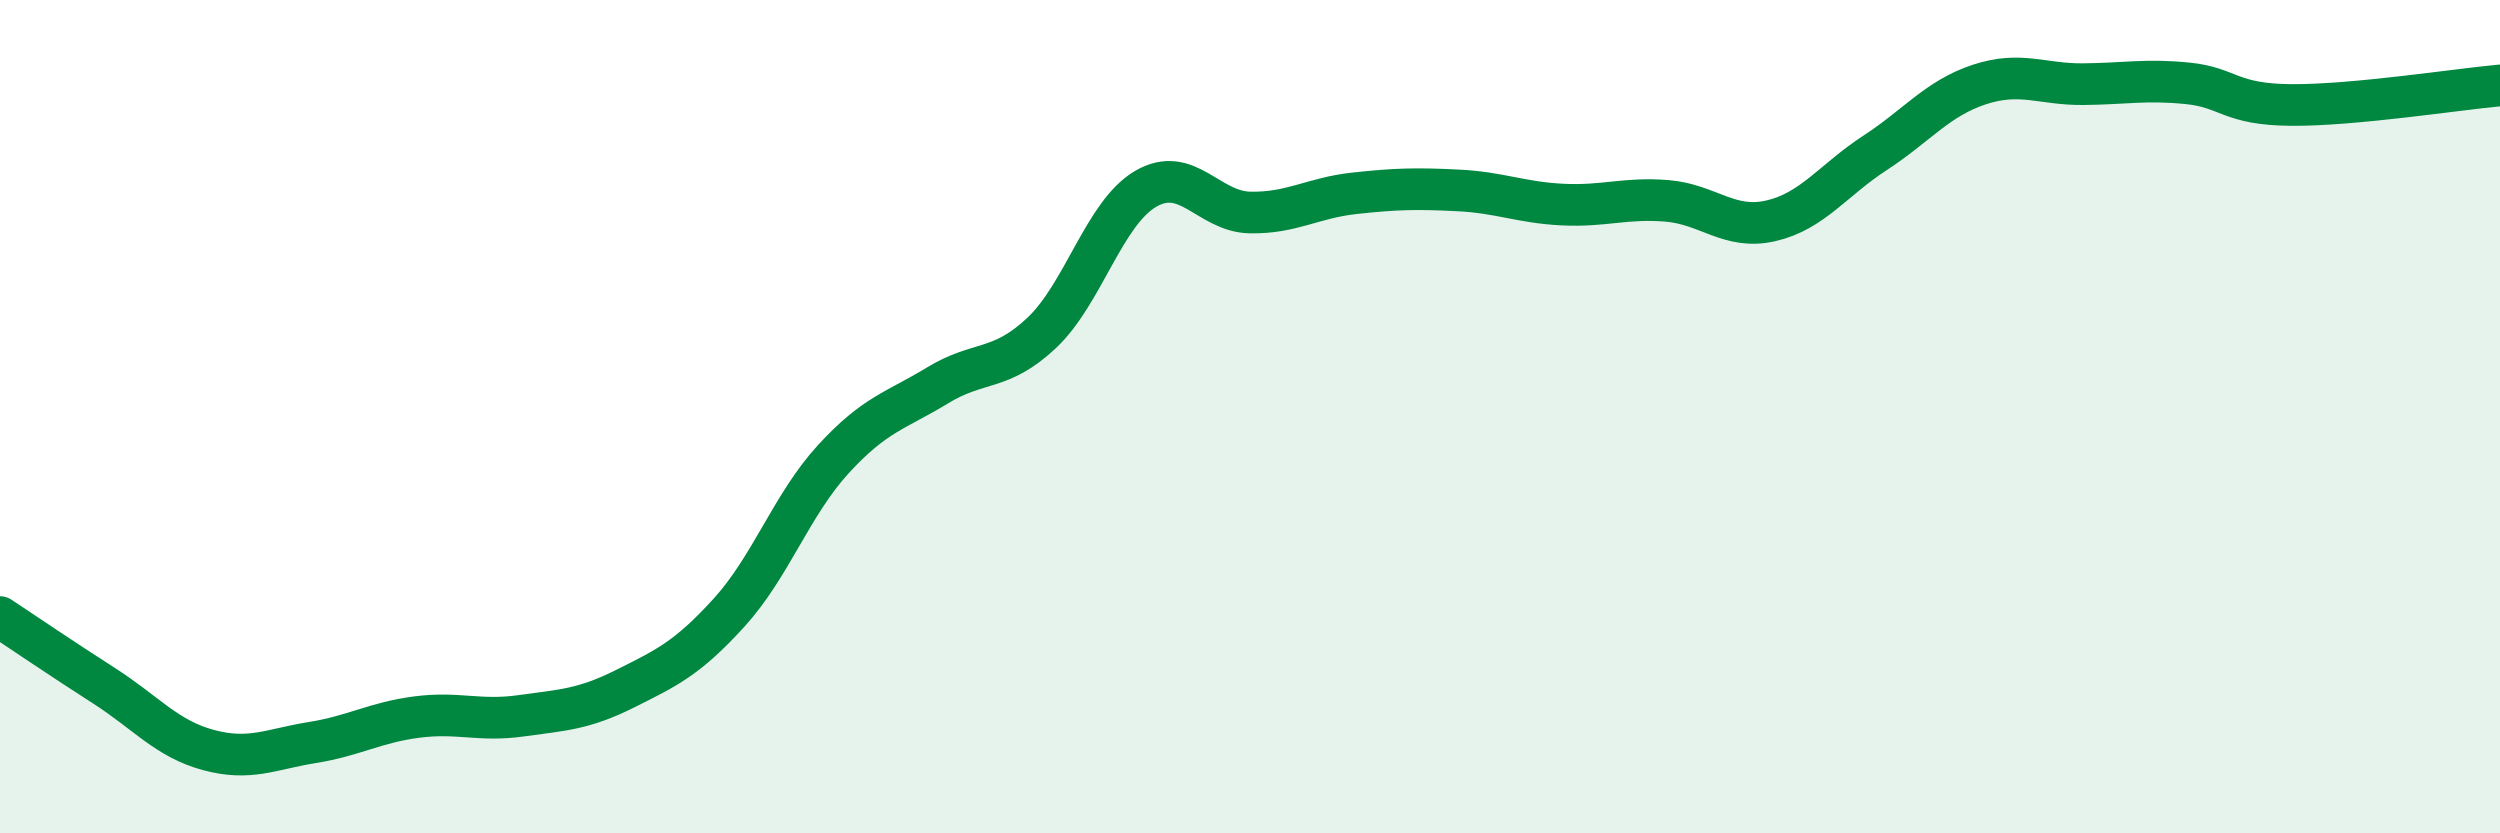 
    <svg width="60" height="20" viewBox="0 0 60 20" xmlns="http://www.w3.org/2000/svg">
      <path
        d="M 0,14.81 C 0.5,15.14 1.5,15.82 2.5,16.46 C 3.5,17.1 4,17.73 5,18 C 6,18.27 6.5,17.98 7.5,17.82 C 8.5,17.66 9,17.34 10,17.21 C 11,17.08 11.5,17.32 12.5,17.18 C 13.5,17.04 14,17.03 15,16.53 C 16,16.03 16.5,15.8 17.5,14.7 C 18.5,13.6 19,12.11 20,11.02 C 21,9.93 21.5,9.86 22.5,9.25 C 23.5,8.64 24,8.93 25,7.99 C 26,7.05 26.5,5.11 27.5,4.53 C 28.5,3.95 29,5.08 30,5.1 C 31,5.12 31.5,4.75 32.5,4.64 C 33.5,4.53 34,4.52 35,4.57 C 36,4.62 36.5,4.86 37.5,4.91 C 38.5,4.96 39,4.74 40,4.82 C 41,4.9 41.5,5.53 42.5,5.3 C 43.5,5.07 44,4.32 45,3.67 C 46,3.02 46.5,2.36 47.5,2.03 C 48.5,1.7 49,2.03 50,2.02 C 51,2.01 51.5,1.9 52.5,2 C 53.5,2.1 53.5,2.51 55,2.52 C 56.5,2.53 59,2.14 60,2.05L60 20L0 20Z"
        fill="#008740"
        opacity="0.1"
        stroke-linecap="round"
        stroke-linejoin="round"
      />
      <path
        d="M 0,14.81 C 0.5,15.14 1.5,15.82 2.5,16.46 C 3.5,17.1 4,17.73 5,18 C 6,18.27 6.5,17.98 7.5,17.82 C 8.5,17.66 9,17.34 10,17.21 C 11,17.08 11.5,17.32 12.5,17.18 C 13.5,17.04 14,17.03 15,16.53 C 16,16.03 16.5,15.8 17.5,14.7 C 18.5,13.6 19,12.11 20,11.02 C 21,9.93 21.5,9.86 22.5,9.25 C 23.5,8.64 24,8.93 25,7.99 C 26,7.05 26.5,5.11 27.5,4.53 C 28.5,3.95 29,5.08 30,5.1 C 31,5.12 31.5,4.75 32.5,4.64 C 33.5,4.53 34,4.52 35,4.57 C 36,4.62 36.5,4.86 37.5,4.91 C 38.5,4.96 39,4.74 40,4.82 C 41,4.9 41.5,5.53 42.5,5.3 C 43.5,5.07 44,4.32 45,3.67 C 46,3.02 46.5,2.36 47.5,2.03 C 48.5,1.7 49,2.03 50,2.02 C 51,2.01 51.5,1.9 52.5,2 C 53.5,2.1 53.5,2.51 55,2.52 C 56.5,2.53 59,2.14 60,2.05"
        stroke="#008740"
        stroke-width="1"
        fill="none"
        stroke-linecap="round"
        stroke-linejoin="round"
      />
    </svg>
  